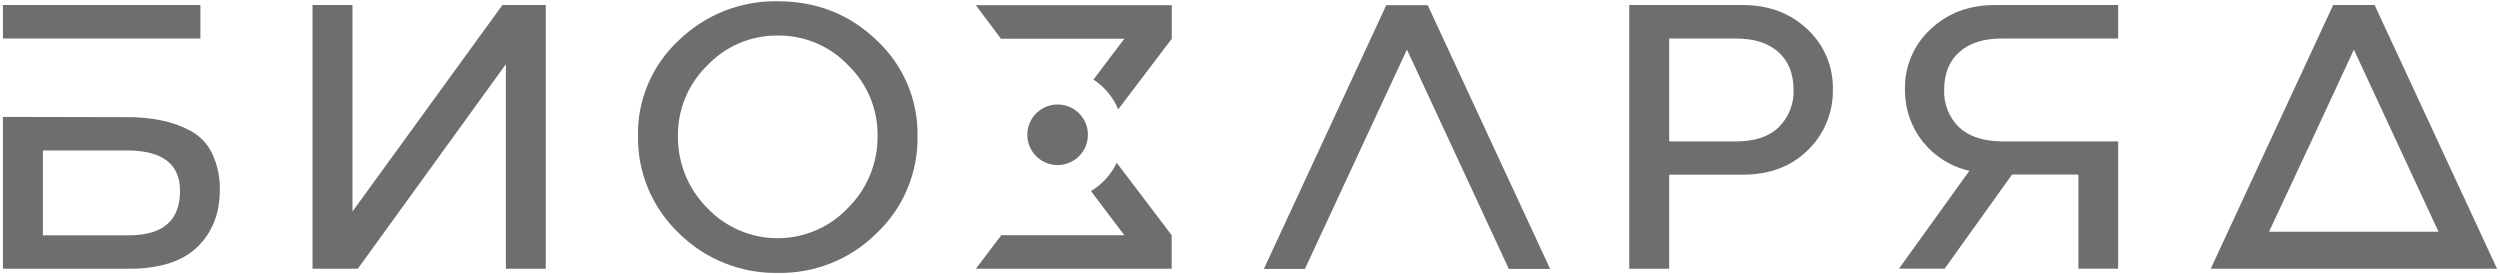 <?xml version="1.0" encoding="UTF-8"?> <svg xmlns="http://www.w3.org/2000/svg" width="766" height="84" viewBox="0 0 766 84" fill="none"><g clip-path="url(#clip0_152_65)"><path fill-rule="evenodd" clip-rule="evenodd" d="M238.3 83.62C243.897 83.729 249.459 82.713 254.656 80.631C259.852 78.549 264.577 75.444 268.55 71.5C272.605 67.684 275.819 63.063 277.985 57.933C280.151 52.803 281.222 47.278 281.13 41.71C281.225 36.222 280.164 30.776 278.017 25.725C275.871 20.674 272.686 16.131 268.67 12.39C260.35 4.39 250.227 0.39 238.3 0.39C232.698 0.284 227.13 1.29 221.918 3.349C216.707 5.409 211.956 8.482 207.94 12.39C203.913 16.122 200.72 20.663 198.573 25.717C196.425 30.77 195.372 36.22 195.48 41.71C195.405 47.246 196.473 52.739 198.617 57.844C200.761 62.949 203.935 67.557 207.94 71.38C211.924 75.349 216.664 78.477 221.879 80.579C227.094 82.682 232.678 83.716 238.3 83.62ZM238.3 10.89C242.332 10.839 246.332 11.621 250.047 13.189C253.762 14.757 257.114 17.076 259.89 20C262.794 22.81 265.091 26.185 266.639 29.918C268.187 33.65 268.953 37.66 268.89 41.7C268.925 45.772 268.147 49.81 266.602 53.577C265.057 57.345 262.775 60.766 259.89 63.64C257.121 66.583 253.781 68.93 250.073 70.537C246.366 72.145 242.37 72.98 238.329 72.99C234.288 73 230.288 72.186 226.572 70.597C222.857 69.009 219.504 66.679 216.72 63.75C213.833 60.865 211.55 57.434 210.005 53.656C208.459 49.879 207.683 45.831 207.72 41.75C207.658 37.71 208.424 33.7 209.972 29.968C211.52 26.235 213.817 22.86 216.72 20.05C219.491 17.117 222.839 14.79 226.552 13.213C230.266 11.637 234.266 10.846 238.3 10.89Z" fill="#6E6E6E"></path><path d="M0.9 11.8V1.54H61.4V11.81L0.9 11.8Z" fill="#6E6E6E"></path><path fill-rule="evenodd" clip-rule="evenodd" d="M0.9 35.82V82.35H39.46C48.794 82.35 55.76 80.156 60.36 75.77C64.96 71.383 67.294 65.61 67.36 58.45C67.479 54.552 66.688 50.679 65.05 47.14C63.664 44.162 61.357 41.708 58.47 40.14C55.652 38.61 52.617 37.518 49.47 36.9C45.978 36.179 42.416 35.843 38.85 35.9L0.9 35.82ZM38.9 46.1H13.14V72.1H39.46C49.934 72.1 55.167 67.56 55.16 58.48C55.16 50.233 49.734 46.106 38.88 46.1H38.9Z" fill="#6E6E6E"></path><path d="M95.76 82.35V1.54H108V64.8L153.94 1.54H167.22V82.35H155V19.66L109.63 82.35H95.76Z" fill="#6E6E6E"></path><path fill-rule="evenodd" clip-rule="evenodd" d="M511.44 82.35H499.2V1.54H534C541.927 1.54 548.507 4.003 553.74 8.93C556.297 11.289 558.32 14.167 559.674 17.371C561.028 20.576 561.681 24.032 561.59 27.51C561.646 30.953 560.994 34.371 559.675 37.551C558.355 40.732 556.397 43.608 553.92 46C548.84 51.013 542.224 53.517 534.07 53.51H511.44V82.35ZM511.44 11.81V43.33H531.87C537.65 43.33 542.037 41.867 545.03 38.94C546.534 37.452 547.712 35.668 548.488 33.7C549.265 31.732 549.623 29.624 549.54 27.51C549.54 22.59 548 18.743 544.92 15.97C541.84 13.197 537.507 11.81 531.92 11.81H511.44Z" fill="#6E6E6E"></path><path d="M649 11.8V1.54H611.27C603.35 1.54 596.77 4.003 591.53 8.93C588.975 11.29 586.953 14.168 585.599 17.372C584.245 20.577 583.591 24.033 583.68 27.51C583.628 33.283 585.561 38.898 589.154 43.416C592.748 47.934 597.784 51.081 603.42 52.33L581.83 82.33H595.83L616.5 53.47H636.82V82.33H649V43.33H613.35C607.583 43.25 603.197 41.787 600.19 38.94C598.688 37.451 597.512 35.666 596.737 33.699C595.963 31.731 595.606 29.623 595.69 27.51C595.69 22.59 597.23 18.743 600.31 15.97C603.39 13.197 607.723 11.81 613.31 11.81L649 11.8Z" fill="#6E6E6E"></path><path d="M765.1 82.35L727.58 1.54H714.88L677.36 82.35H765.1ZM695.23 71L708.12 43.45L721.23 15.21L747.16 71H695.23Z" fill="#6E6E6E"></path><path fill-rule="evenodd" clip-rule="evenodd" d="M299 1.6L306.69 11.87H344.49L335.04 24.38C338.421 26.594 341.061 29.771 342.62 33.5L359.03 11.87V1.59H299V1.6ZM333.2 39.73C333.532 41.672 333.238 43.669 332.36 45.432C331.481 47.196 330.064 48.634 328.314 49.539C326.564 50.443 324.572 50.767 322.625 50.464C320.678 50.161 318.879 49.246 317.487 47.852C316.094 46.459 315.182 44.658 314.882 42.711C314.581 40.764 314.908 38.772 315.815 37.023C316.722 35.274 318.162 33.859 319.926 32.983C321.691 32.107 323.689 31.815 325.63 32.15C327.524 32.472 329.272 33.374 330.631 34.732C331.991 36.09 332.895 37.836 333.22 39.73H333.2ZM334.26 58.53L344.49 72.07H306.79L299 82.34H359V72.07L342.16 49.87C340.45 53.474 337.707 56.488 334.28 58.53H334.26Z" fill="#6E6E6E"></path><path d="M462.31 82.41H474.97L437.45 1.59H424.75L387.24 82.41H399.82L431.07 15.22H431.1L462.31 82.41Z" fill="#6E6E6E"></path></g><defs><clipPath id="clip0_152_65"><rect width="766" height="84" fill="white"></rect></clipPath></defs></svg> 